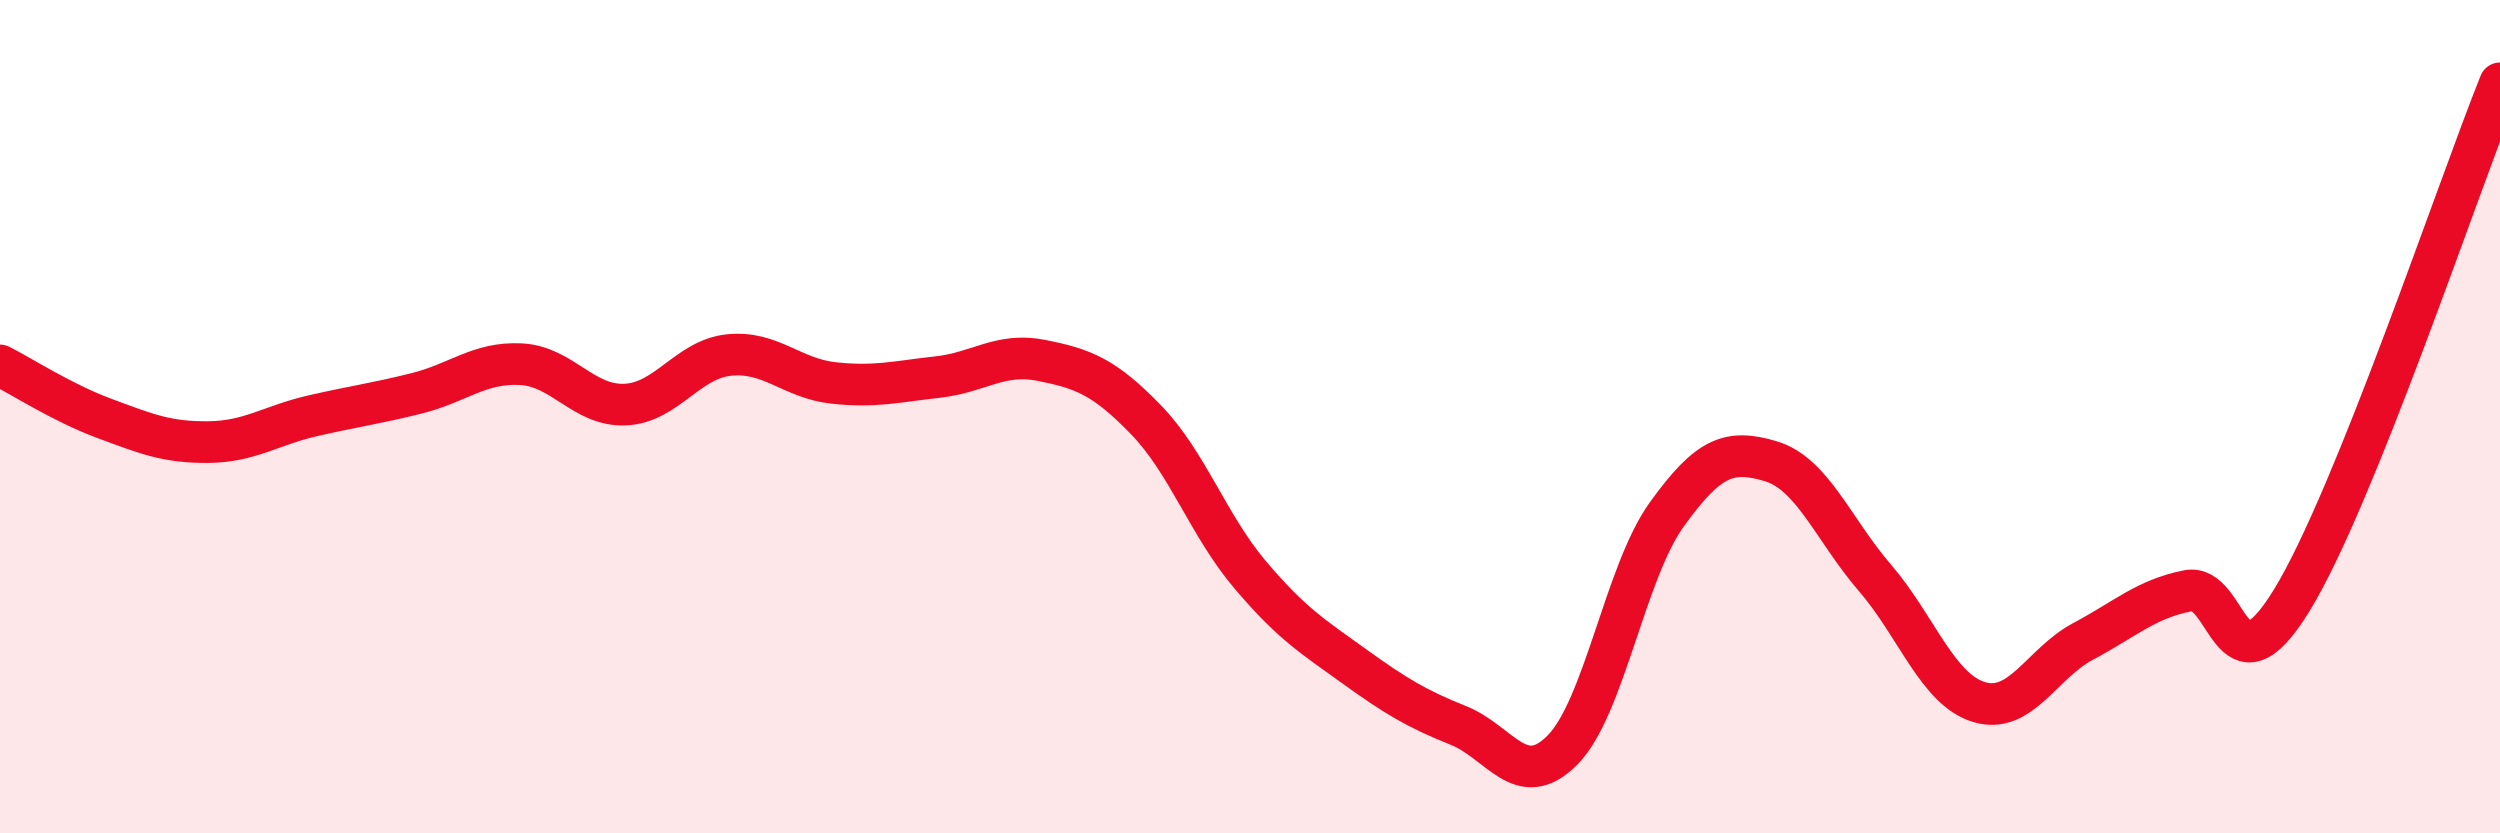 
    <svg width="60" height="20" viewBox="0 0 60 20" xmlns="http://www.w3.org/2000/svg">
      <path
        d="M 0,8.77 C 0.5,9.02 1.5,9.67 2.5,10.04 C 3.5,10.41 4,10.62 5,10.61 C 6,10.6 6.5,10.21 7.5,9.98 C 8.5,9.75 9,9.69 10,9.44 C 11,9.19 11.5,8.69 12.5,8.74 C 13.5,8.79 14,9.75 15,9.71 C 16,9.67 16.5,8.62 17.5,8.52 C 18.5,8.42 19,9.08 20,9.19 C 21,9.3 21.5,9.16 22.5,9.05 C 23.5,8.94 24,8.45 25,8.65 C 26,8.85 26.5,9.04 27.5,10.07 C 28.5,11.1 29,12.61 30,13.79 C 31,14.97 31.5,15.27 32.5,15.99 C 33.5,16.71 34,17.01 35,17.41 C 36,17.81 36.5,19.01 37.5,18 C 38.5,16.99 39,13.74 40,12.35 C 41,10.96 41.5,10.77 42.5,11.07 C 43.5,11.37 44,12.71 45,13.87 C 46,15.03 46.5,16.55 47.5,16.85 C 48.5,17.15 49,15.92 50,15.39 C 51,14.86 51.5,14.38 52.5,14.18 C 53.5,13.98 53.5,16.85 55,14.41 C 56.5,11.97 59,4.48 60,2L60 20L0 20Z"
        fill="#EB0A25"
        opacity="0.1"
        stroke-linecap="round"
        stroke-linejoin="round"
      />
      <path
        d="M 0,8.77 C 0.5,9.02 1.5,9.67 2.5,10.04 C 3.5,10.41 4,10.62 5,10.61 C 6,10.6 6.5,10.21 7.5,9.98 C 8.5,9.75 9,9.69 10,9.44 C 11,9.19 11.5,8.69 12.5,8.74 C 13.5,8.79 14,9.75 15,9.71 C 16,9.67 16.5,8.62 17.5,8.52 C 18.5,8.42 19,9.08 20,9.19 C 21,9.3 21.5,9.16 22.5,9.05 C 23.5,8.94 24,8.45 25,8.65 C 26,8.85 26.5,9.04 27.5,10.07 C 28.5,11.1 29,12.61 30,13.79 C 31,14.97 31.5,15.27 32.5,15.99 C 33.5,16.71 34,17.01 35,17.41 C 36,17.81 36.5,19.01 37.5,18 C 38.5,16.99 39,13.74 40,12.35 C 41,10.96 41.5,10.77 42.5,11.07 C 43.5,11.37 44,12.71 45,13.87 C 46,15.03 46.5,16.55 47.5,16.85 C 48.5,17.15 49,15.92 50,15.39 C 51,14.86 51.5,14.38 52.5,14.18 C 53.5,13.98 53.5,16.85 55,14.41 C 56.5,11.97 59,4.48 60,2"
        stroke="#EB0A25"
        stroke-width="1"
        fill="none"
        stroke-linecap="round"
        stroke-linejoin="round"
      />
    </svg>
  